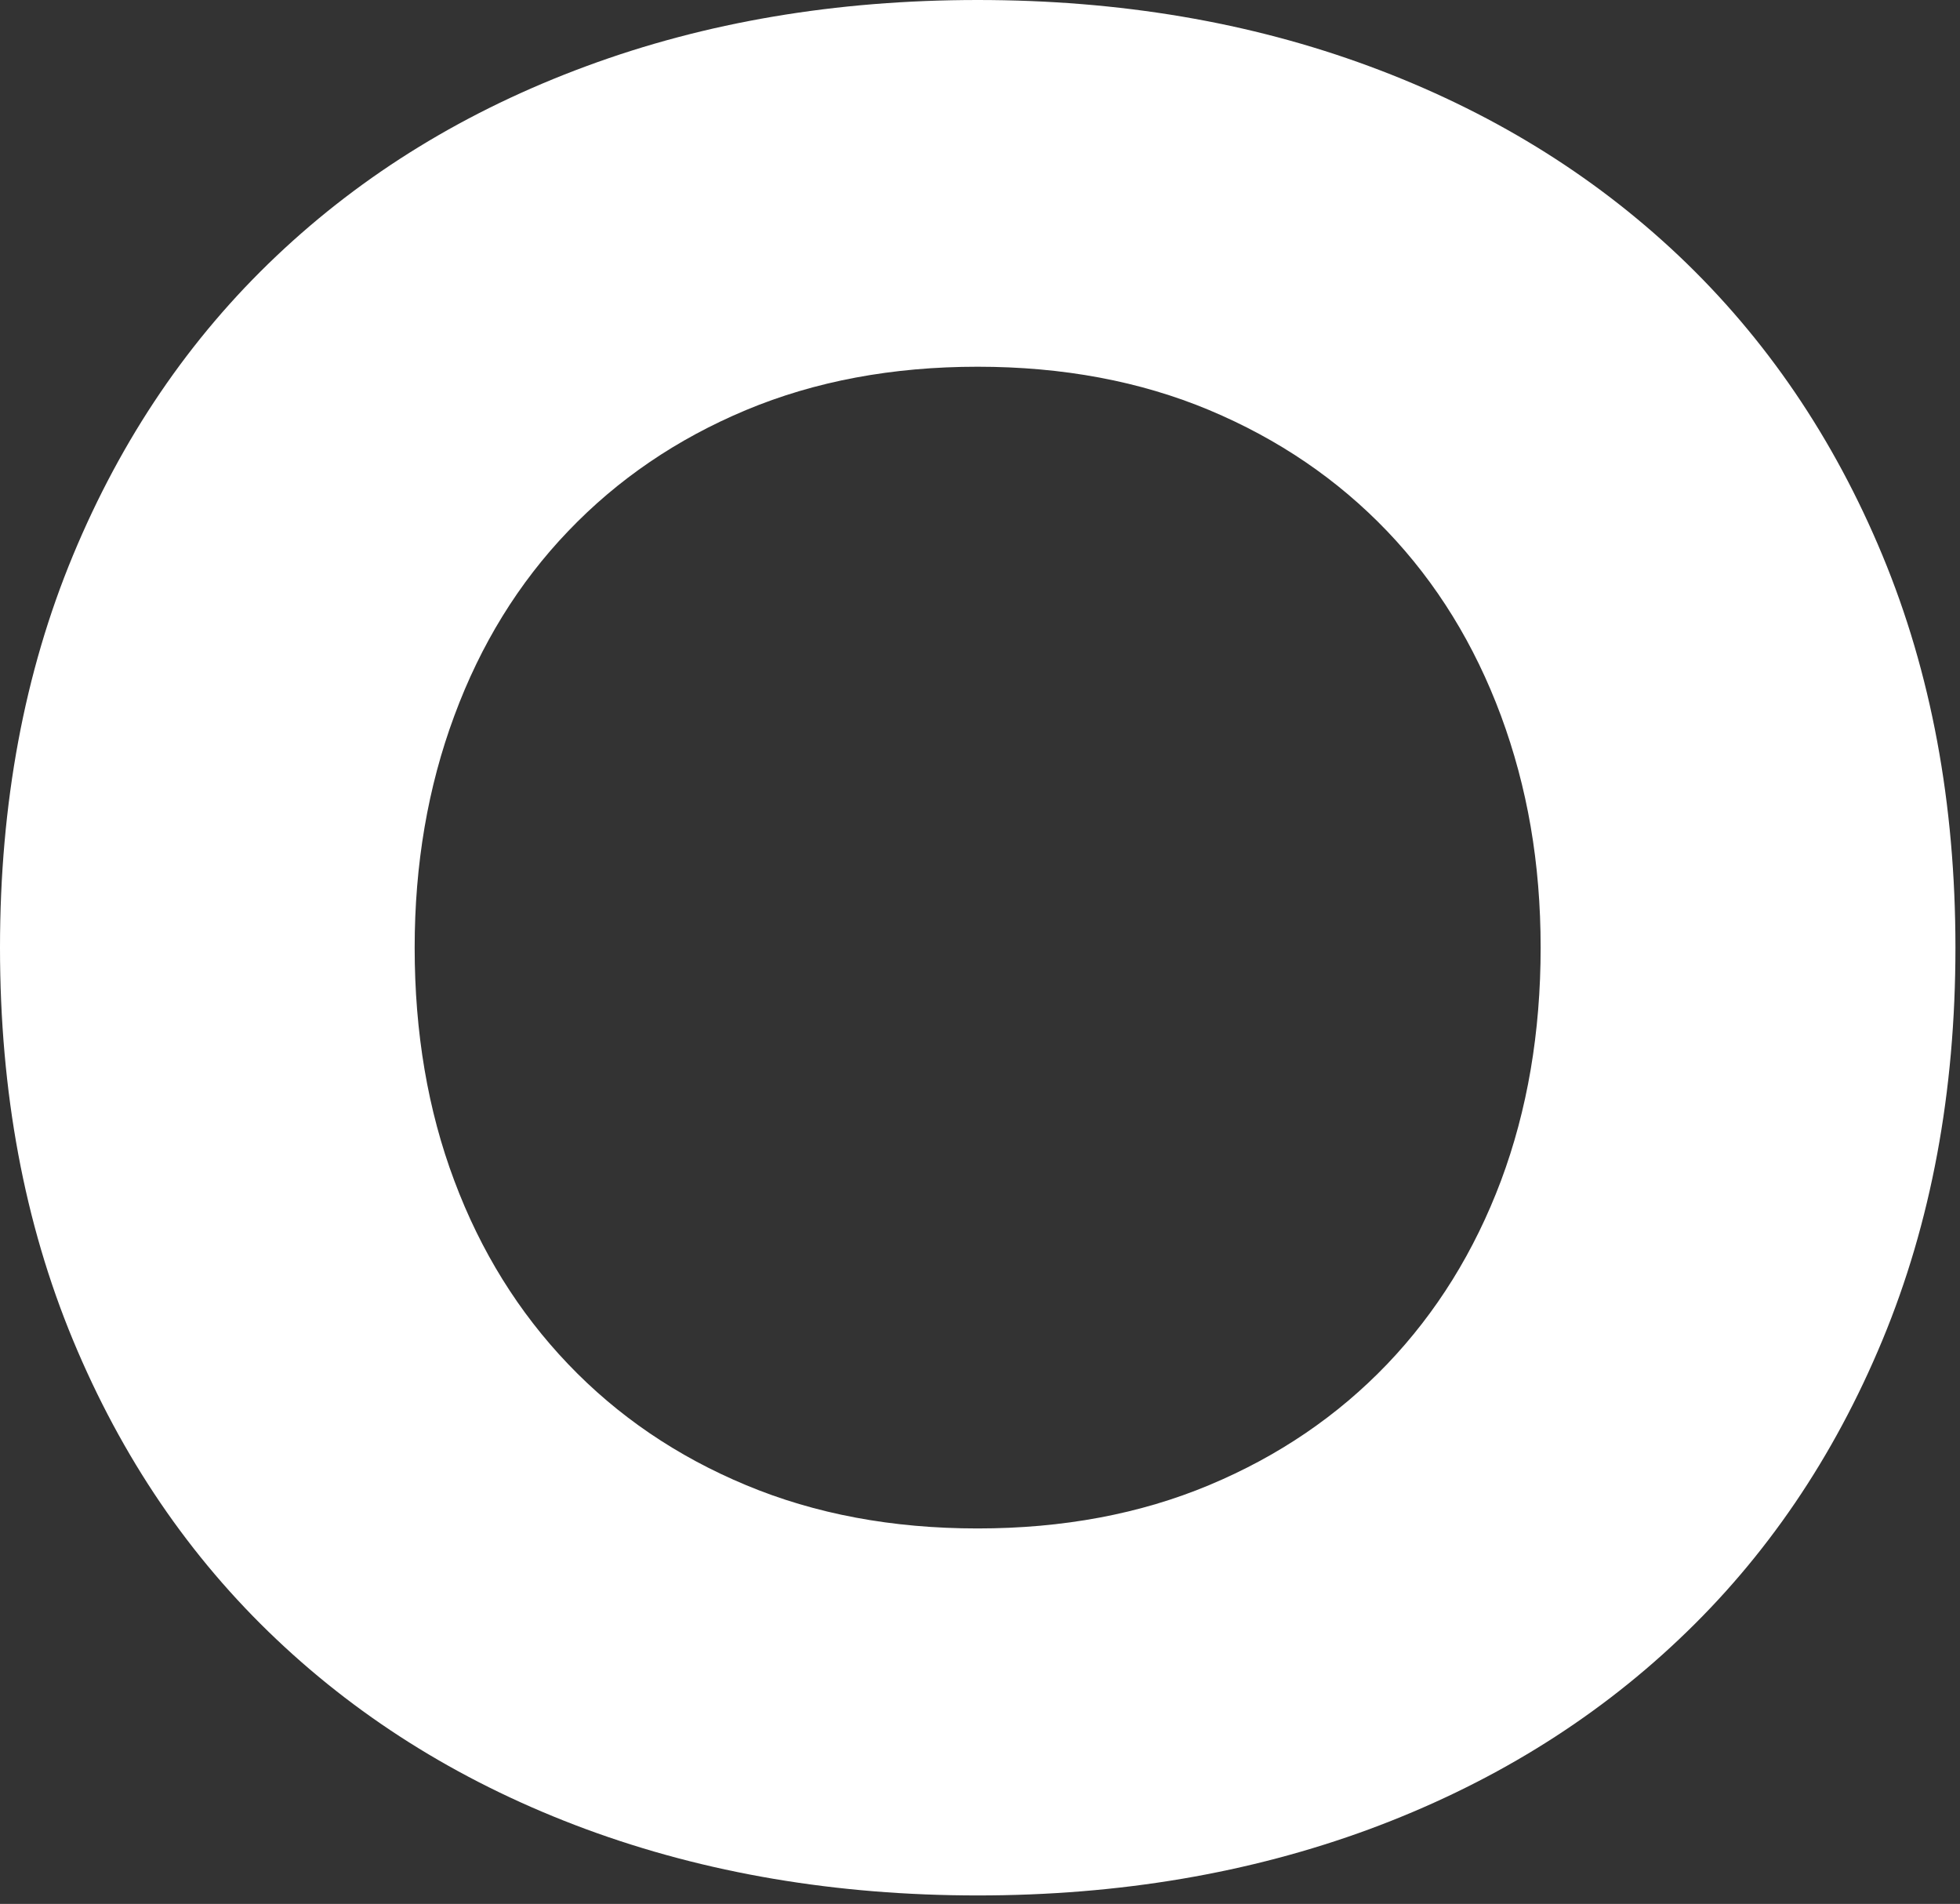 <?xml version="1.0" encoding="utf-8"?>
<svg xmlns="http://www.w3.org/2000/svg" fill="none" height="100%" overflow="visible" preserveAspectRatio="none" style="display: block;" viewBox="0 0 208 202" width="100%">
<rect x="0" y="0" width="208" height="202" fill="#333333" stroke="none"/>
<path d="M0 100.544C0 85.228 2.582 71.359 7.745 58.924C12.909 46.489 20.098 35.899 29.341 27.155C38.571 18.411 49.525 11.711 62.206 7.027C74.873 2.342 88.723 0 103.758 0C118.792 0 132.643 2.342 145.31 7.027C157.991 11.711 168.945 18.425 178.174 27.155C187.403 35.899 194.607 46.489 199.77 58.924C204.934 71.359 207.516 85.228 207.516 100.544C207.516 115.861 204.934 129.743 199.77 142.178C194.607 154.613 187.418 165.203 178.174 173.933C168.945 182.677 157.976 189.391 145.31 194.076C132.629 198.746 118.778 201.102 103.758 201.102C88.738 201.102 74.873 198.746 62.206 194.076C49.525 189.391 38.571 182.677 29.341 173.933C20.098 165.189 12.909 154.613 7.745 142.178C2.582 129.743 0 115.875 0 100.544ZM44.005 100.544C44.005 109.558 45.403 117.805 48.213 125.272C51.009 132.753 55.046 139.24 60.295 144.733C65.544 150.227 71.835 154.514 79.166 157.566C86.498 160.632 94.686 162.165 103.744 162.165C112.801 162.165 120.989 160.632 128.321 157.566C135.653 154.5 141.943 150.227 147.207 144.733C152.456 139.24 156.478 132.753 159.289 125.272C162.084 117.791 163.496 109.544 163.496 100.544C163.496 91.544 162.084 83.51 159.289 75.944C156.478 68.378 152.456 61.848 147.207 56.355C141.943 50.861 135.667 46.588 128.321 43.508C120.989 40.442 112.787 38.909 103.744 38.909C94.7 38.909 86.498 40.442 79.166 43.508C71.835 46.574 65.544 50.861 60.295 56.355C55.031 61.848 51.009 68.378 48.213 75.944C45.403 83.51 44.005 91.715 44.005 100.544Z" fill="white" id="Vector"/>
</svg>